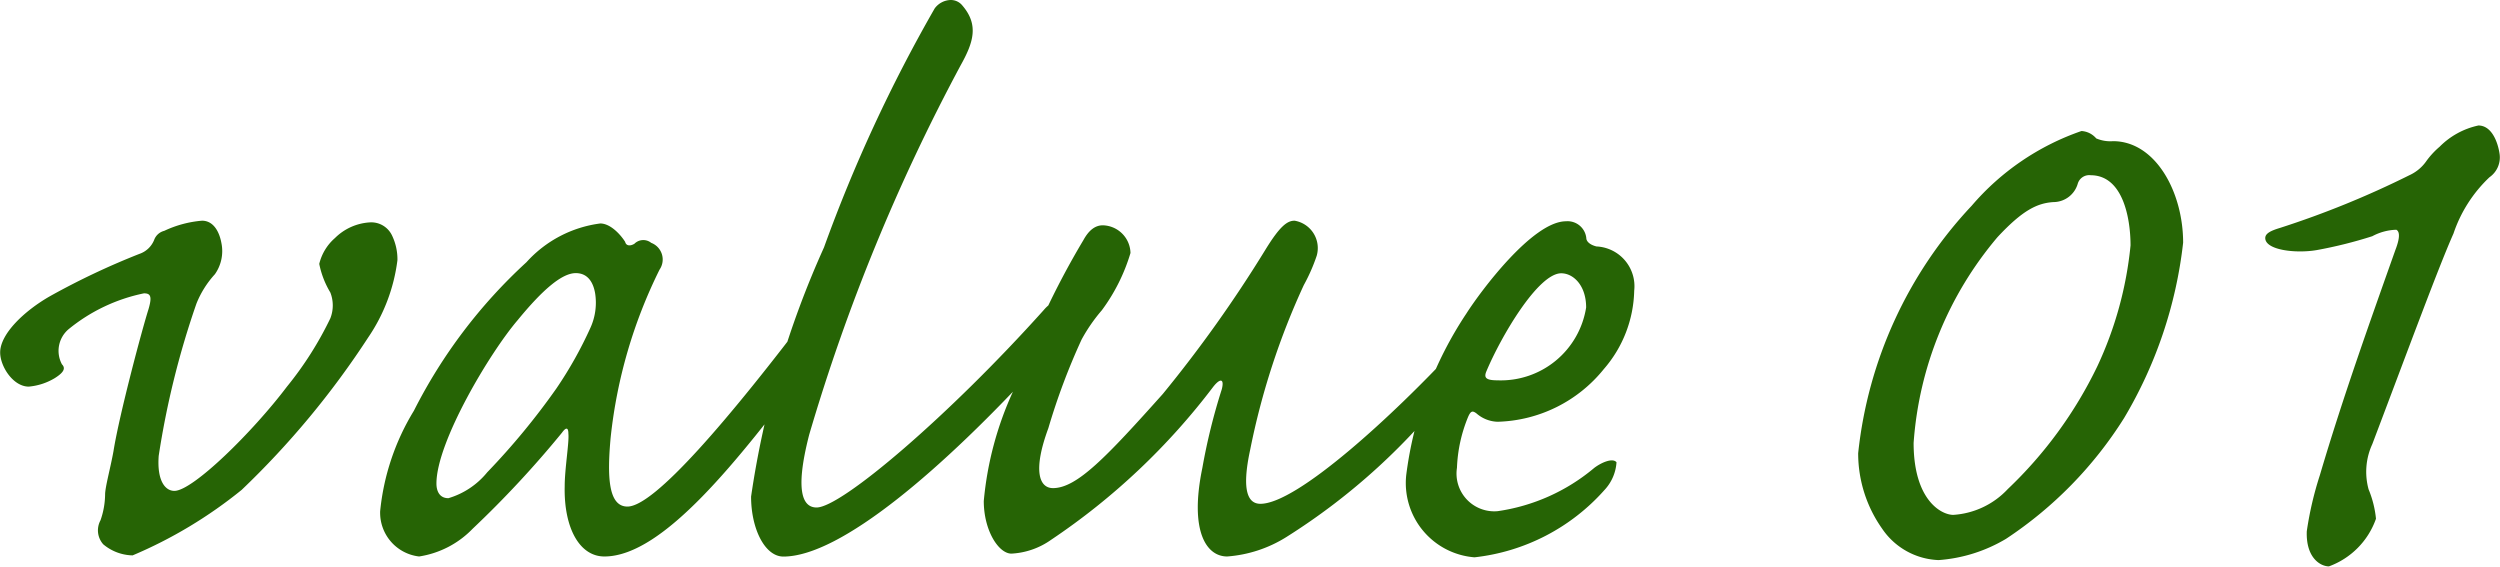 <svg xmlns="http://www.w3.org/2000/svg" width="59.607" height="13.508" viewBox="0 0 59.607 13.508">
  <path id="パス_695" data-name="パス 695" d="M10.23-7.766a1.289,1.289,0,0,0-.836.374,1.186,1.186,0,0,0-.374.616,2.13,2.13,0,0,0,.264.682.845.845,0,0,1,0,.616A8.213,8.213,0,0,1,8.25-3.85C7.436-2.772,6.006-1.364,5.566-1.364c-.22,0-.418-.242-.374-.836a20.363,20.363,0,0,1,.9-3.63,2.3,2.3,0,0,1,.44-.7.956.956,0,0,0,.154-.748c-.044-.242-.176-.528-.462-.528a2.618,2.618,0,0,0-.9.242.346.346,0,0,0-.242.22.579.579,0,0,1-.352.33A17.724,17.724,0,0,0,2.6-6.006c-.616.352-1.188.9-1.188,1.342,0,.33.308.814.682.814a1.453,1.453,0,0,0,.616-.2c.176-.11.286-.22.176-.33a.676.676,0,0,1,.154-.836,4.156,4.156,0,0,1,1.8-.858c.154,0,.2.066.11.374-.154.484-.7,2.53-.836,3.388-.066.374-.2.858-.2,1.034a1.909,1.909,0,0,1-.11.616.5.5,0,0,0,.066.572,1.123,1.123,0,0,0,.7.264,10.8,10.8,0,0,0,2.6-1.562,20.423,20.423,0,0,0,3.014-3.63,4.2,4.2,0,0,0,.7-1.848,1.31,1.31,0,0,0-.132-.594A.548.548,0,0,0,10.23-7.766ZM10.472-.88A1.05,1.05,0,0,0,11.4.2a2.247,2.247,0,0,0,1.276-.66A24.468,24.468,0,0,0,14.806-2.75c.11-.154.154-.11.154.022.022.2-.088.836-.088,1.254C14.85-.484,15.224.2,15.818.2c1.408,0,3.212-2.332,4.818-4.444a3.132,3.132,0,0,0,.7-1.518c0-.286-.286-.33-.528.022C18.766-3.036,17.006-.99,16.368-.99c-.462,0-.484-.726-.4-1.65a11.786,11.786,0,0,1,1.166-4,.425.425,0,0,0-.2-.638.3.3,0,0,0-.4.022c-.11.066-.2.044-.22-.044-.11-.176-.352-.44-.594-.44a2.863,2.863,0,0,0-1.76.924,12.373,12.373,0,0,0-2.684,3.542A5.653,5.653,0,0,0,10.472-.88Zm1.342-.66c0-.99,1.276-3.124,1.936-3.894.594-.726,1.056-1.122,1.386-1.122.286,0,.418.22.462.484a1.448,1.448,0,0,1-.11.814,9.578,9.578,0,0,1-.814,1.452,16.87,16.87,0,0,1-1.65,2,1.88,1.88,0,0,1-.924.616C11.9-1.188,11.814-1.342,11.814-1.54ZM24.068-13.068a.492.492,0,0,0-.374.2,36,36,0,0,0-2.64,5.7,22.173,22.173,0,0,0-1.738,5.94c0,.77.33,1.43.77,1.43,1.364,0,3.806-2.09,6.138-4.642A1.9,1.9,0,0,0,26.8-5.588c0-.374-.264-.374-.506-.088C24.046-3.168,21.472-.968,20.878-.968c-.286,0-.55-.286-.176-1.738a46.052,46.052,0,0,1,3.608-8.8c.308-.55.44-.968.044-1.43A.355.355,0,0,0,24.068-13.068ZM31.46-1.056c-.286,0-.462-.286-.242-1.3A17.521,17.521,0,0,1,32.494-6.27a4.294,4.294,0,0,0,.308-.7.662.662,0,0,0-.528-.836c-.176,0-.352.132-.7.7a31.02,31.02,0,0,1-2.442,3.432c-1.342,1.5-2.046,2.244-2.618,2.244-.33,0-.484-.418-.11-1.43a15.619,15.619,0,0,1,.792-2.112,3.987,3.987,0,0,1,.484-.7,4.409,4.409,0,0,0,.682-1.364.676.676,0,0,0-.66-.66c-.176,0-.33.11-.462.352A19.223,19.223,0,0,0,25.564-3.74a7.984,7.984,0,0,0-.7,2.618c0,.7.352,1.254.66,1.254a1.8,1.8,0,0,0,.946-.33A16.055,16.055,0,0,0,30.338-3.85c.176-.22.264-.176.2.066a14.406,14.406,0,0,0-.462,1.87C29.766-.418,30.162.2,30.668.2a3.081,3.081,0,0,0,1.408-.462A15.3,15.3,0,0,0,36.1-3.938a1.081,1.081,0,0,0,.308-.748c-.022-.2-.154-.22-.33-.044C34.65-3.19,32.34-1.056,31.46-1.056Zm3.476-.682A1.777,1.777,0,0,0,36.564.22a4.856,4.856,0,0,0,3.1-1.606,1.066,1.066,0,0,0,.286-.66c-.088-.11-.352,0-.528.132A4.589,4.589,0,0,1,37.114-.88a.9.9,0,0,1-.968-1.034,3.525,3.525,0,0,1,.264-1.21c.066-.154.11-.154.2-.088a.8.8,0,0,0,.506.2,3.367,3.367,0,0,0,2.53-1.254,2.945,2.945,0,0,0,.726-1.87.95.95,0,0,0-.9-1.056c-.176-.044-.242-.132-.242-.2a.449.449,0,0,0-.484-.4c-.792,0-2.024,1.65-2.376,2.2A8.993,8.993,0,0,0,34.936-1.738ZM37.114-4c-.286,0-.33-.066-.264-.22.352-.836,1.232-2.332,1.782-2.332.286,0,.594.286.594.814A2.059,2.059,0,0,1,37.114-4ZM53.46-7.282c0-1.21-.66-2.42-1.672-2.42a.855.855,0,0,1-.4-.066.5.5,0,0,0-.352-.176,6.04,6.04,0,0,0-2.618,1.782,10.168,10.168,0,0,0-2.706,5.9,3.111,3.111,0,0,0,.572,1.8A1.7,1.7,0,0,0,47.63.286,3.647,3.647,0,0,0,49.236-.22,9.516,9.516,0,0,0,52.052-3.1,10.445,10.445,0,0,0,53.46-7.282Zm-1.254.066a8.806,8.806,0,0,1-.792,2.882A10.055,10.055,0,0,1,49.28-1.408a1.945,1.945,0,0,1-1.3.616c-.286,0-.946-.352-.946-1.716a8.521,8.521,0,0,1,2-4.906c.594-.638.946-.814,1.342-.836a.605.605,0,0,0,.572-.44.285.285,0,0,1,.308-.2C52.03-8.888,52.206-7.854,52.206-7.216Zm8.294-2.86a1.849,1.849,0,0,0-.924.506,1.94,1.94,0,0,0-.308.33,1,1,0,0,1-.418.352,22.051,22.051,0,0,1-3.08,1.254c-.22.066-.352.132-.352.242,0,.286.726.374,1.232.286a10.52,10.52,0,0,0,1.32-.33,1.284,1.284,0,0,1,.572-.154c.088.044.088.2-.022.484-.616,1.738-1.254,3.52-1.8,5.368A8.093,8.093,0,0,0,56.408-.4c-.022.638.33.836.528.836A1.866,1.866,0,0,0,58.058-.7a2.461,2.461,0,0,0-.176-.7,1.576,1.576,0,0,1,.088-1.078C58.85-4.8,59.554-6.71,59.906-7.5a3.291,3.291,0,0,1,.858-1.342.576.576,0,0,0,.242-.55C60.962-9.7,60.808-10.076,60.5-10.076Z" transform="translate(-1.408 13.068)" fill="#266405"/>
</svg>
